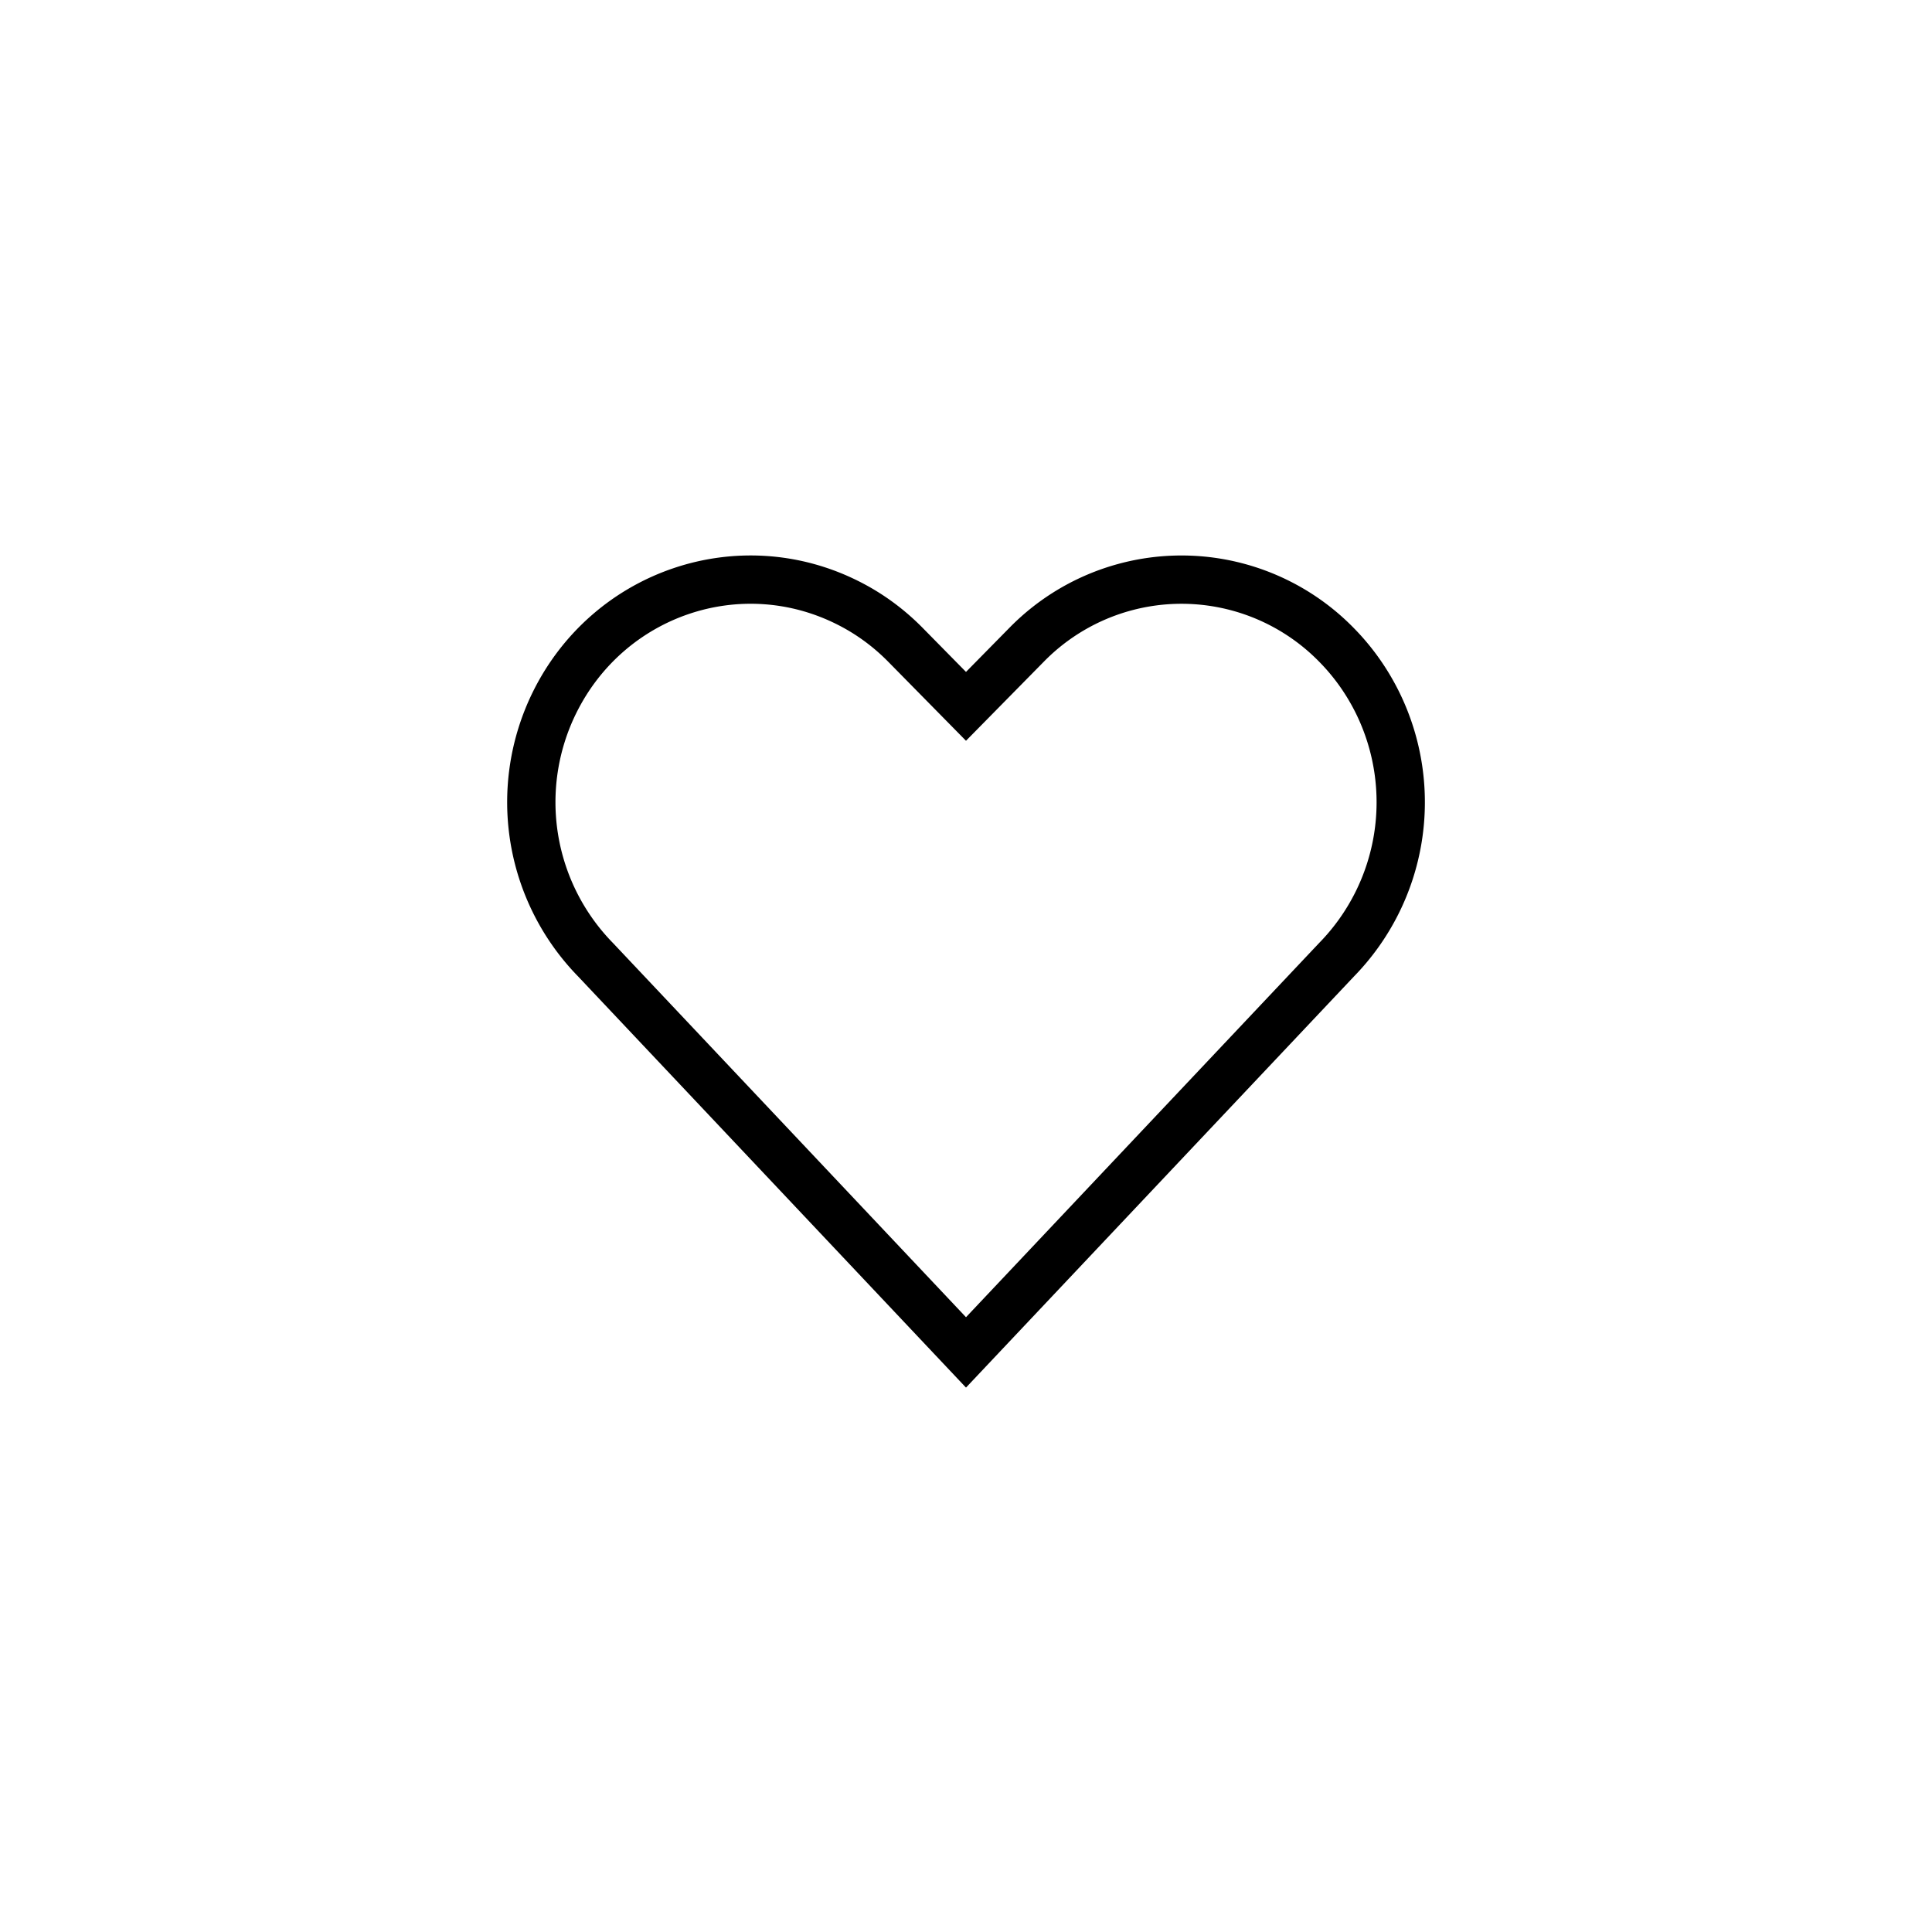 <svg xmlns="http://www.w3.org/2000/svg" viewBox="0 0 40 40" id="heart_unfilling"><path stroke="currentColor" d="M20 28l-7.67-8.13a4.665 4.665 0 01-.851-5.32h0c1.122-2.279 3.847-3.2 6.09-2.062.436.22.834.513 1.179.864L20 14.624l1.252-1.272a4.487 4.487 0 016.419 0c.345.35.631.754.85 1.197h0a4.665 4.665 0 01-.85 5.322L20 28z" fill="none" fill-rule="evenodd"></path></svg>